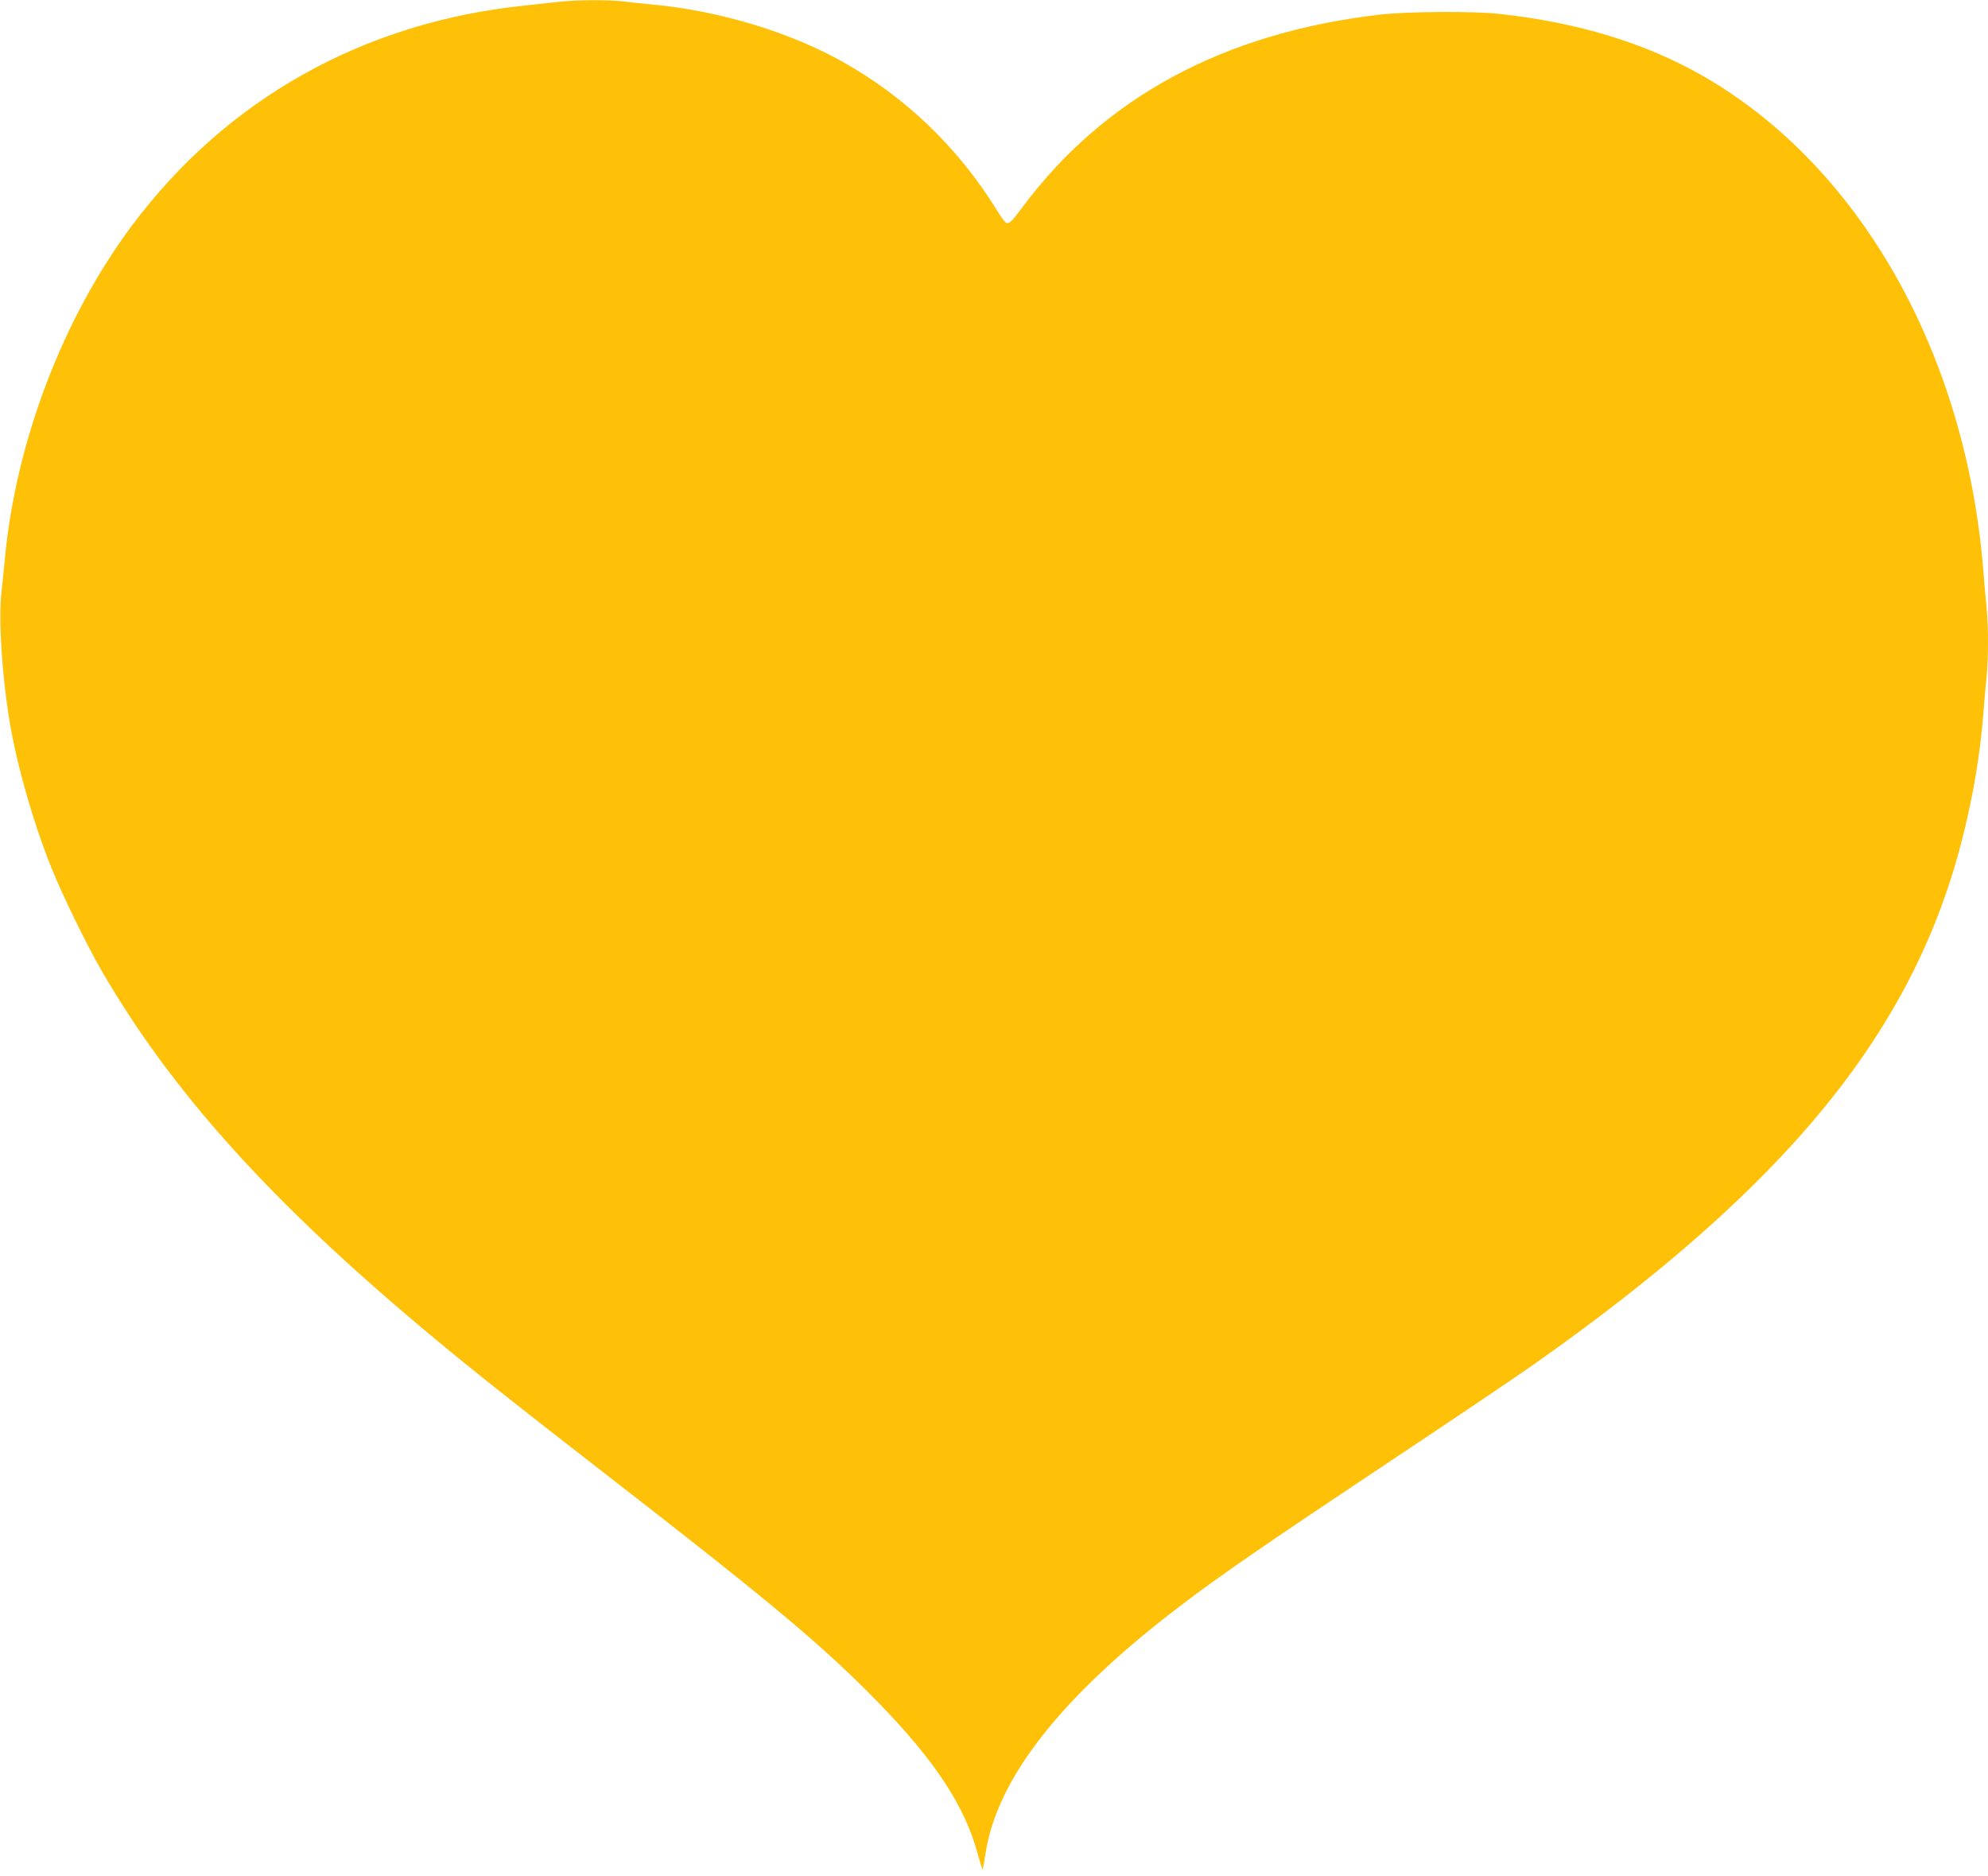 <?xml version="1.0" standalone="no"?>
<!DOCTYPE svg PUBLIC "-//W3C//DTD SVG 20010904//EN"
 "http://www.w3.org/TR/2001/REC-SVG-20010904/DTD/svg10.dtd">
<svg version="1.0" xmlns="http://www.w3.org/2000/svg"
 width="1280pt" height="1208pt" viewBox="0 0 1280 1208"
 preserveAspectRatio="xMidYMid meet">
<g transform="translate(0,1208) scale(0.1,-0.1)"
fill="#ffc107" stroke="none">
<path d="M3605 12069 c-44 -5 -147 -16 -230 -25 -1037 -108 -1917 -602 -2526
-1417 -444 -595 -747 -1389 -818 -2147 -6 -63 -16 -165 -23 -226 -17 -173 5
-524 53 -814 45 -277 154 -660 270 -947 69 -173 229 -500 324 -664 452 -780
1095 -1493 2110 -2339 287 -239 529 -431 1140 -905 1069 -829 1393 -1101 1745
-1461 373 -382 565 -676 647 -987 15 -53 28 -95 30 -93 2 2 10 47 18 100 73
488 492 1019 1265 1605 255 194 568 409 1315 906 391 260 811 543 934 629
1651 1160 2469 2163 2780 3414 67 268 110 524 131 787 6 77 15 184 21 238 12
125 12 319 0 444 -6 54 -15 161 -21 238 -112 1400 -794 2604 -1802 3184 -372
214 -809 347 -1318 402 -163 18 -592 15 -765 -5 -1007 -117 -1778 -533 -2308
-1248 -62 -84 -79 -100 -98 -93 -8 3 -34 38 -58 78 -251 407 -594 737 -1006
965 -341 189 -786 322 -1205 362 -69 6 -158 16 -198 21 -88 11 -295 10 -407
-2z"/>
</g>
</svg>
